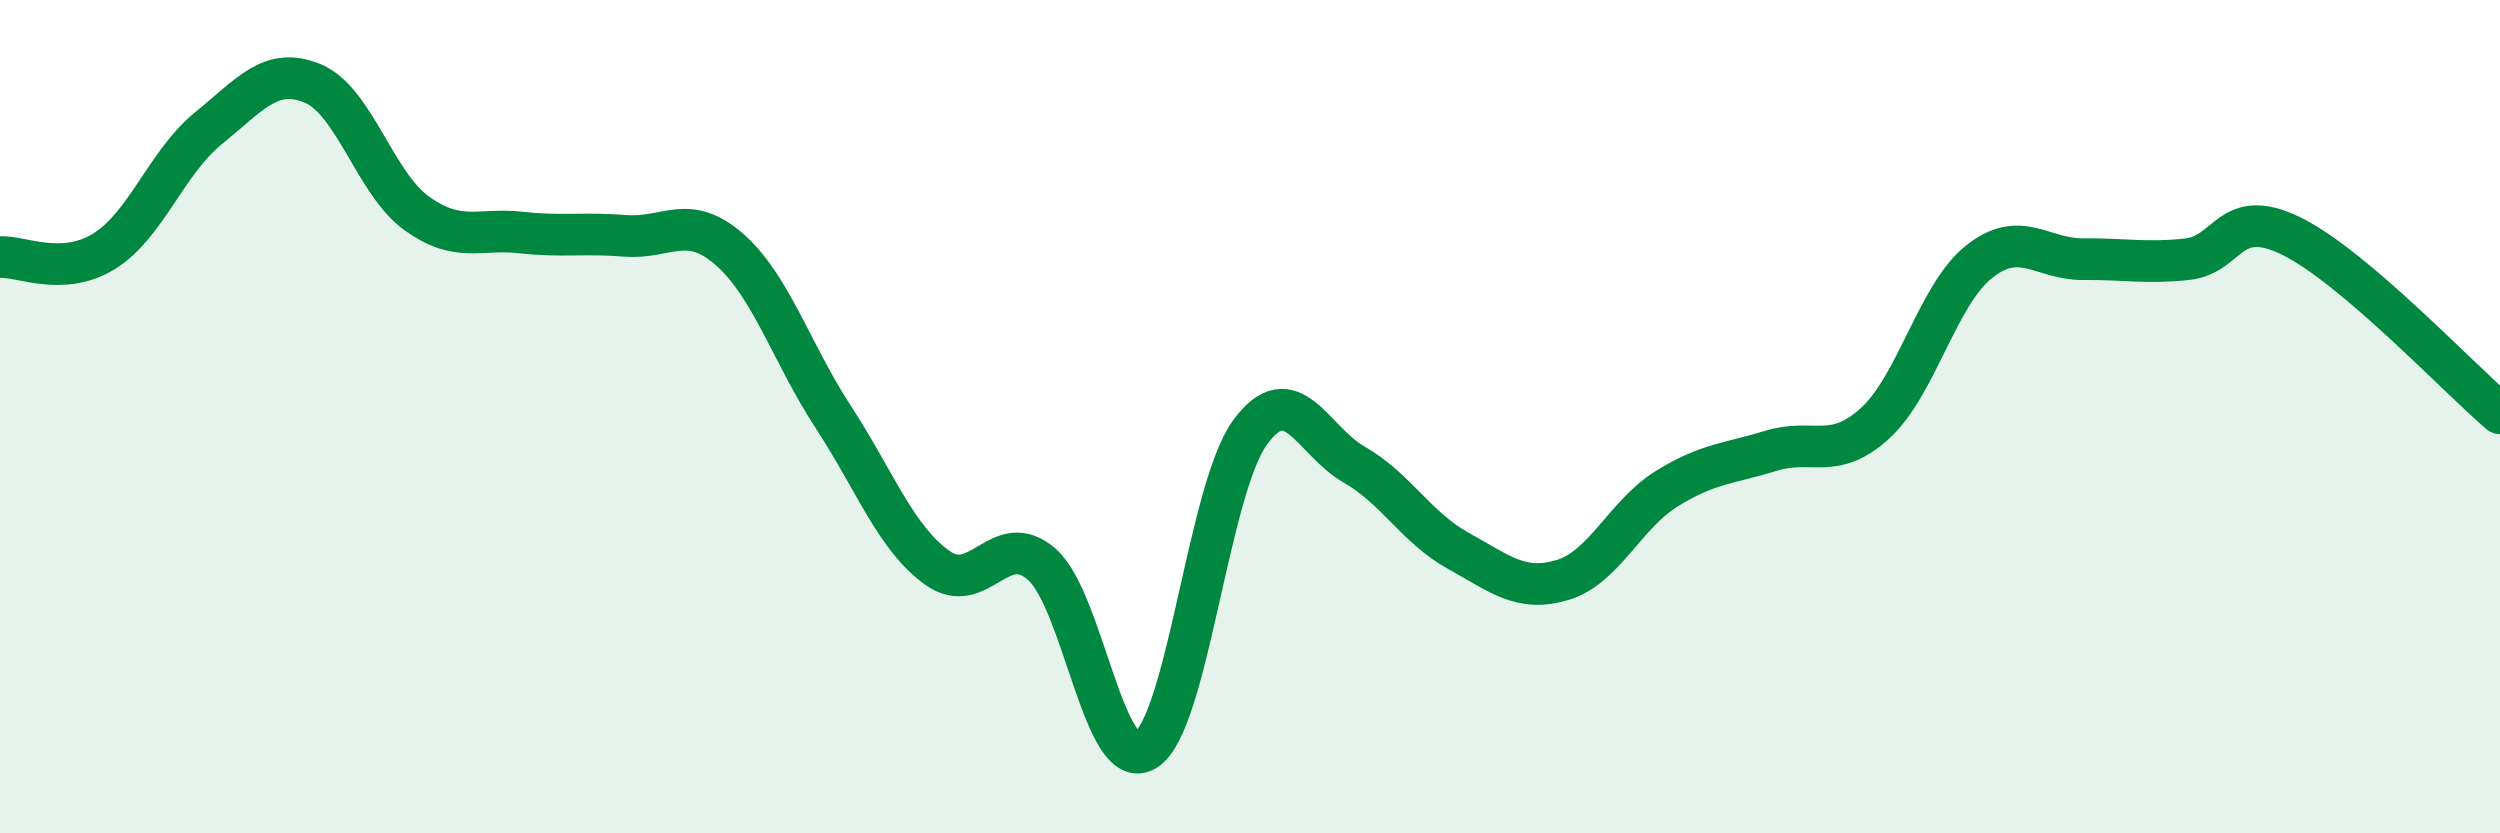 
    <svg width="60" height="20" viewBox="0 0 60 20" xmlns="http://www.w3.org/2000/svg">
      <path
        d="M 0,6.17 C 0.5,6.14 1.5,6.65 2.5,6.03 C 3.5,5.41 4,3.89 5,3.08 C 6,2.27 6.5,1.59 7.5,2 C 8.5,2.41 9,4.4 10,5.12 C 11,5.84 11.5,5.47 12.5,5.58 C 13.5,5.69 14,5.58 15,5.66 C 16,5.74 16.5,5.11 17.5,5.98 C 18.5,6.85 19,8.48 20,10.01 C 21,11.54 21.5,12.92 22.5,13.63 C 23.5,14.34 24,12.67 25,13.54 C 26,14.41 26.5,18.63 27.5,18 C 28.5,17.37 29,11.75 30,10.38 C 31,9.01 31.5,10.58 32.5,11.15 C 33.5,11.72 34,12.67 35,13.22 C 36,13.77 36.5,14.22 37.5,13.92 C 38.5,13.62 39,12.35 40,11.73 C 41,11.11 41.5,11.13 42.5,10.82 C 43.5,10.51 44,11.07 45,10.16 C 46,9.25 46.5,7.07 47.5,6.28 C 48.5,5.49 49,6.23 50,6.22 C 51,6.21 51.5,6.33 52.5,6.22 C 53.5,6.11 53.5,4.93 55,5.67 C 56.5,6.41 59,9.07 60,9.92L60 20L0 20Z"
        fill="#008740"
        opacity="0.1"
        stroke-linecap="round"
        stroke-linejoin="round"
      />
      <path
        d="M 0,6.17 C 0.5,6.14 1.5,6.65 2.5,6.03 C 3.5,5.41 4,3.89 5,3.08 C 6,2.27 6.5,1.59 7.5,2 C 8.5,2.41 9,4.4 10,5.12 C 11,5.84 11.5,5.47 12.5,5.58 C 13.5,5.69 14,5.58 15,5.66 C 16,5.74 16.5,5.11 17.5,5.98 C 18.5,6.85 19,8.48 20,10.01 C 21,11.54 21.5,12.92 22.5,13.63 C 23.5,14.34 24,12.67 25,13.54 C 26,14.41 26.5,18.63 27.5,18 C 28.5,17.37 29,11.75 30,10.38 C 31,9.01 31.5,10.58 32.5,11.15 C 33.5,11.72 34,12.67 35,13.22 C 36,13.77 36.5,14.22 37.5,13.92 C 38.5,13.62 39,12.35 40,11.73 C 41,11.11 41.5,11.13 42.5,10.82 C 43.5,10.51 44,11.07 45,10.16 C 46,9.25 46.5,7.07 47.5,6.28 C 48.5,5.49 49,6.23 50,6.22 C 51,6.21 51.5,6.33 52.5,6.22 C 53.5,6.11 53.5,4.93 55,5.67 C 56.5,6.41 59,9.07 60,9.92"
        stroke="#008740"
        stroke-width="1"
        fill="none"
        stroke-linecap="round"
        stroke-linejoin="round"
      />
    </svg>
  